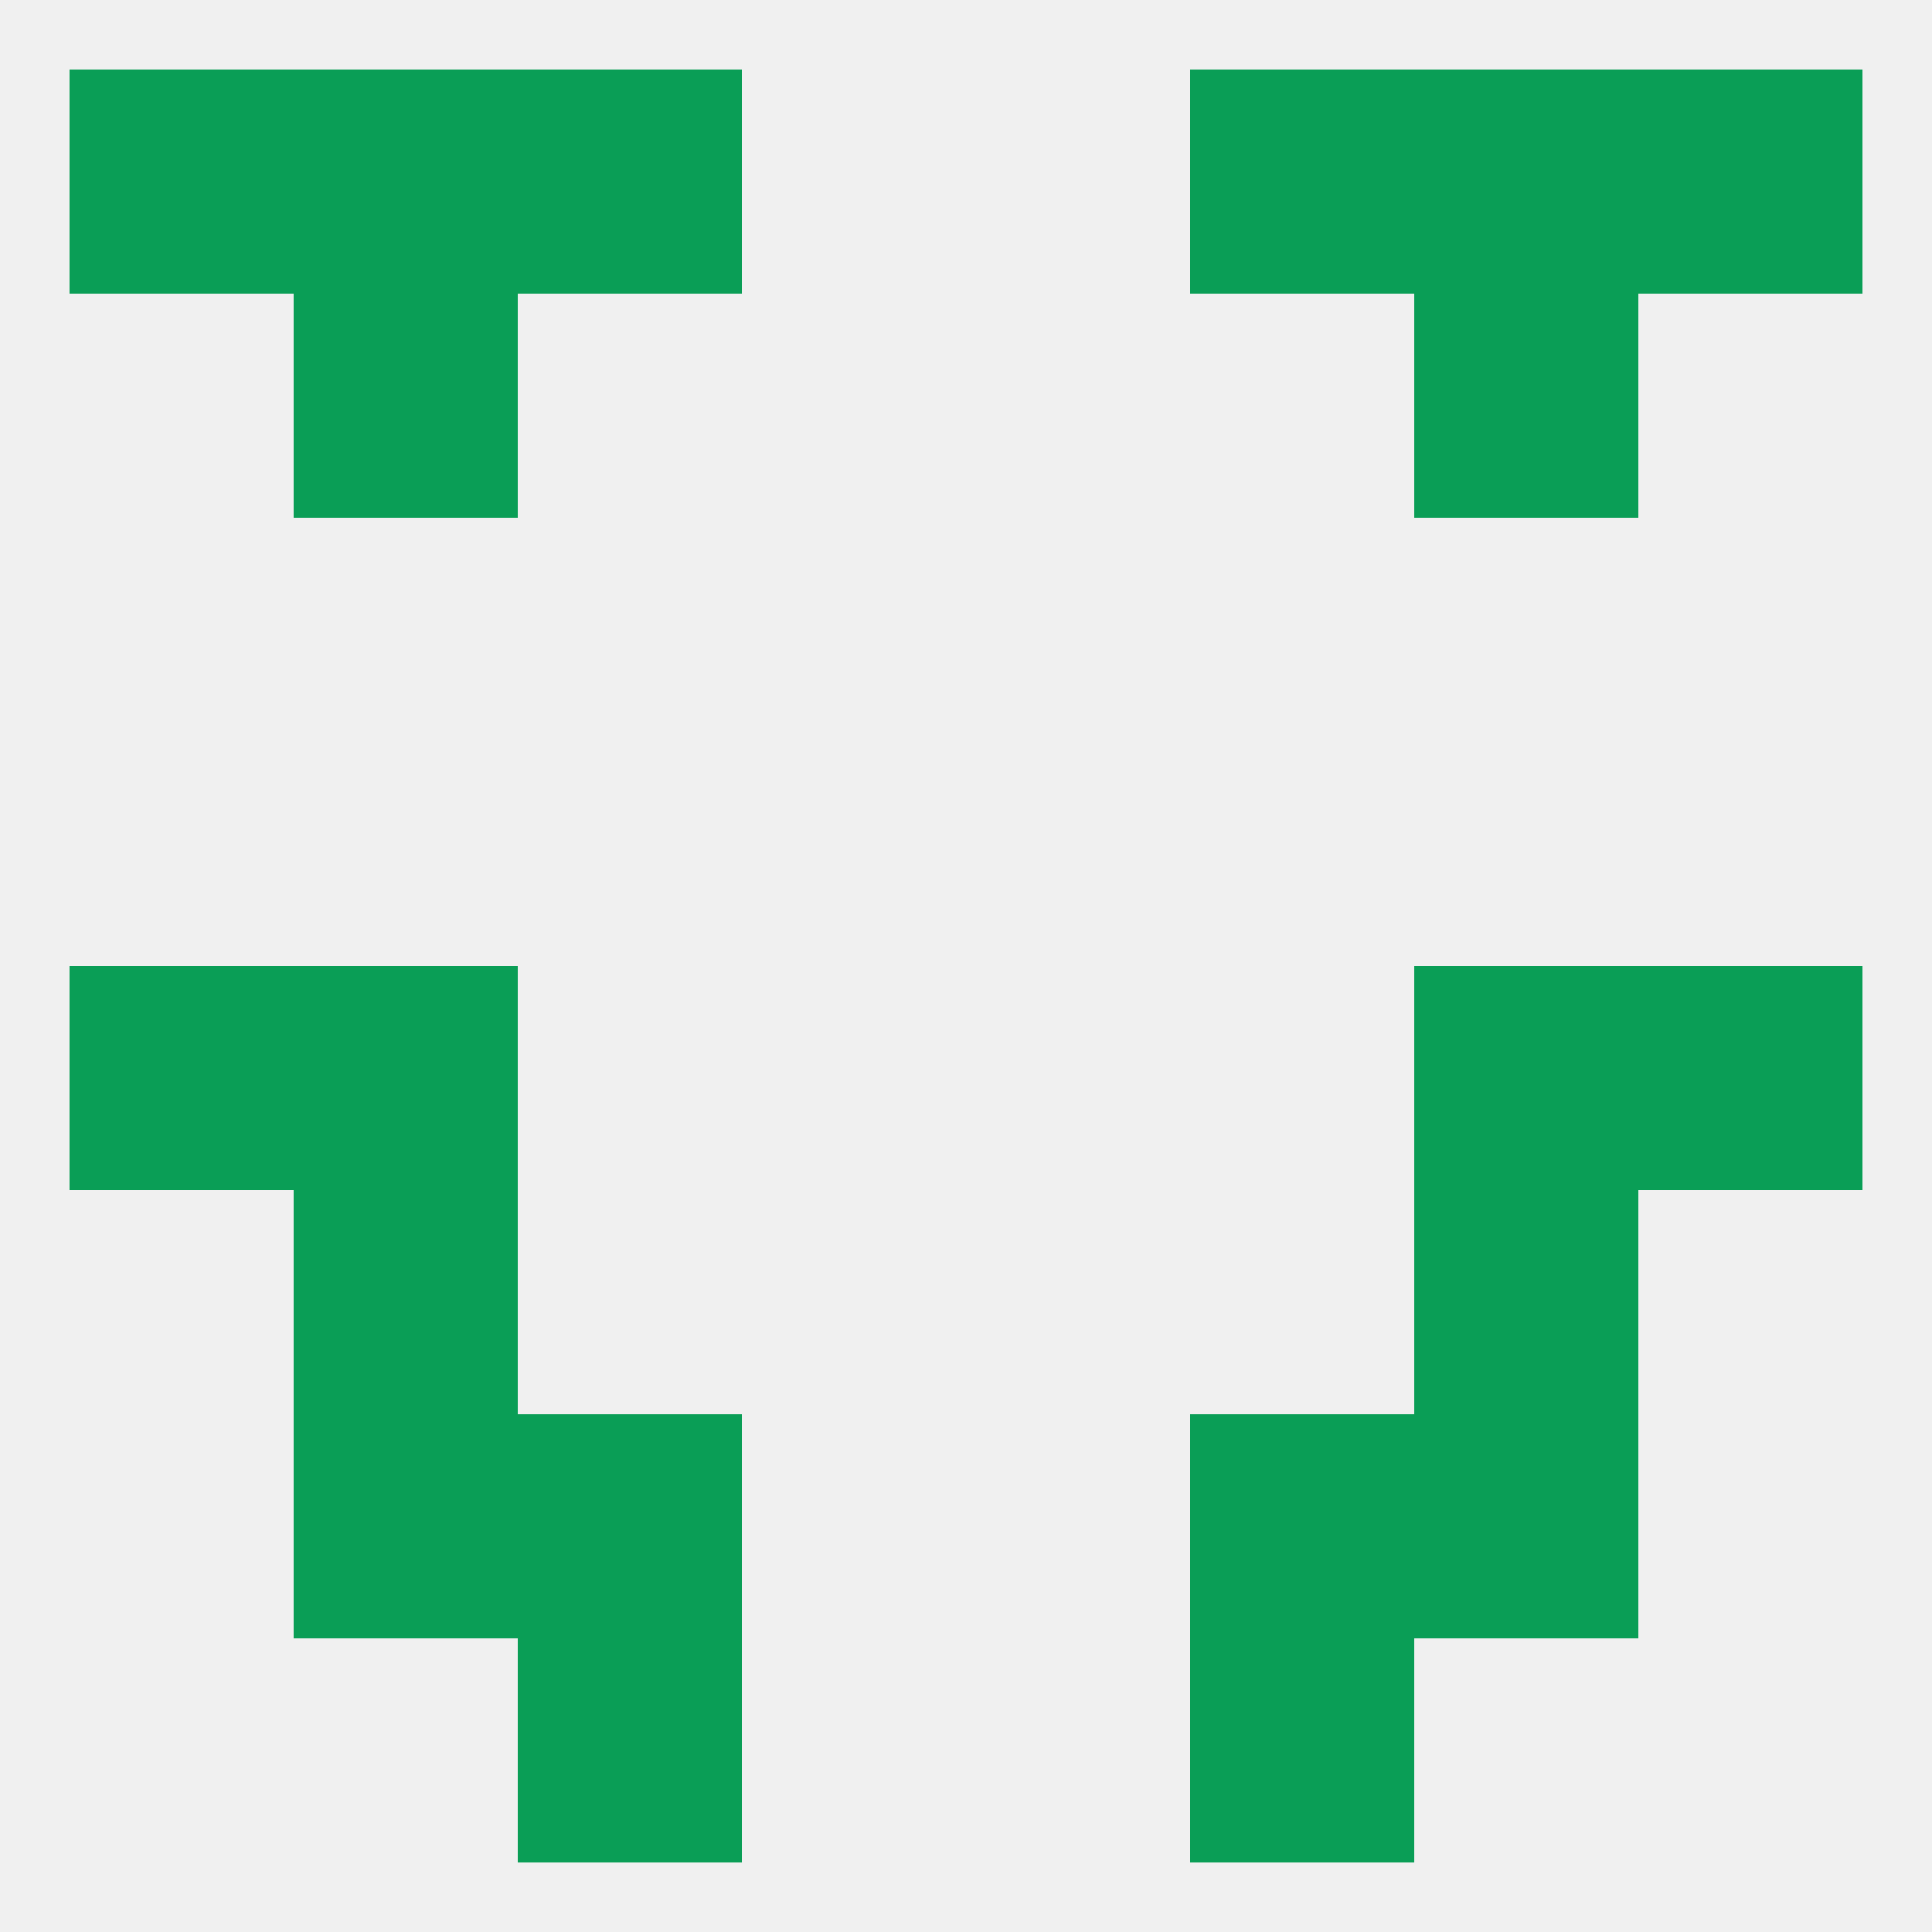 
<!--   <?xml version="1.0"?> -->
<svg version="1.1" baseprofile="full" xmlns="http://www.w3.org/2000/svg" xmlns:xlink="http://www.w3.org/1999/xlink" xmlns:ev="http://www.w3.org/2001/xml-events" width="250" height="250" viewBox="0 0 250 250" >
	<rect width="100%" height="100%" fill="rgba(240,240,240,255)"/>

	<rect x="38" y="38" width="29" height="29" fill="rgba(10,158,86,255)"/>
	<rect x="183" y="38" width="29" height="29" fill="rgba(10,158,86,255)"/>
	<rect x="183" y="125" width="29" height="29" fill="rgba(10,158,86,255)"/>
	<rect x="9" y="125" width="29" height="29" fill="rgba(10,158,86,255)"/>
	<rect x="212" y="125" width="29" height="29" fill="rgba(10,158,86,255)"/>
	<rect x="38" y="125" width="29" height="29" fill="rgba(10,158,86,255)"/>
	<rect x="38" y="154" width="29" height="29" fill="rgba(10,158,86,255)"/>
	<rect x="183" y="154" width="29" height="29" fill="rgba(10,158,86,255)"/>
	<rect x="154" y="183" width="29" height="29" fill="rgba(10,158,86,255)"/>
	<rect x="38" y="183" width="29" height="29" fill="rgba(10,158,86,255)"/>
	<rect x="183" y="183" width="29" height="29" fill="rgba(10,158,86,255)"/>
	<rect x="67" y="183" width="29" height="29" fill="rgba(10,158,86,255)"/>
	<rect x="67" y="212" width="29" height="29" fill="rgba(10,158,86,255)"/>
	<rect x="154" y="212" width="29" height="29" fill="rgba(10,158,86,255)"/>
	<rect x="212" y="9" width="29" height="29" fill="rgba(10,158,86,255)"/>
	<rect x="67" y="9" width="29" height="29" fill="rgba(10,158,86,255)"/>
	<rect x="154" y="9" width="29" height="29" fill="rgba(10,158,86,255)"/>
	<rect x="38" y="9" width="29" height="29" fill="rgba(10,158,86,255)"/>
	<rect x="183" y="9" width="29" height="29" fill="rgba(10,158,86,255)"/>
	<rect x="9" y="9" width="29" height="29" fill="rgba(10,158,86,255)"/>
</svg>